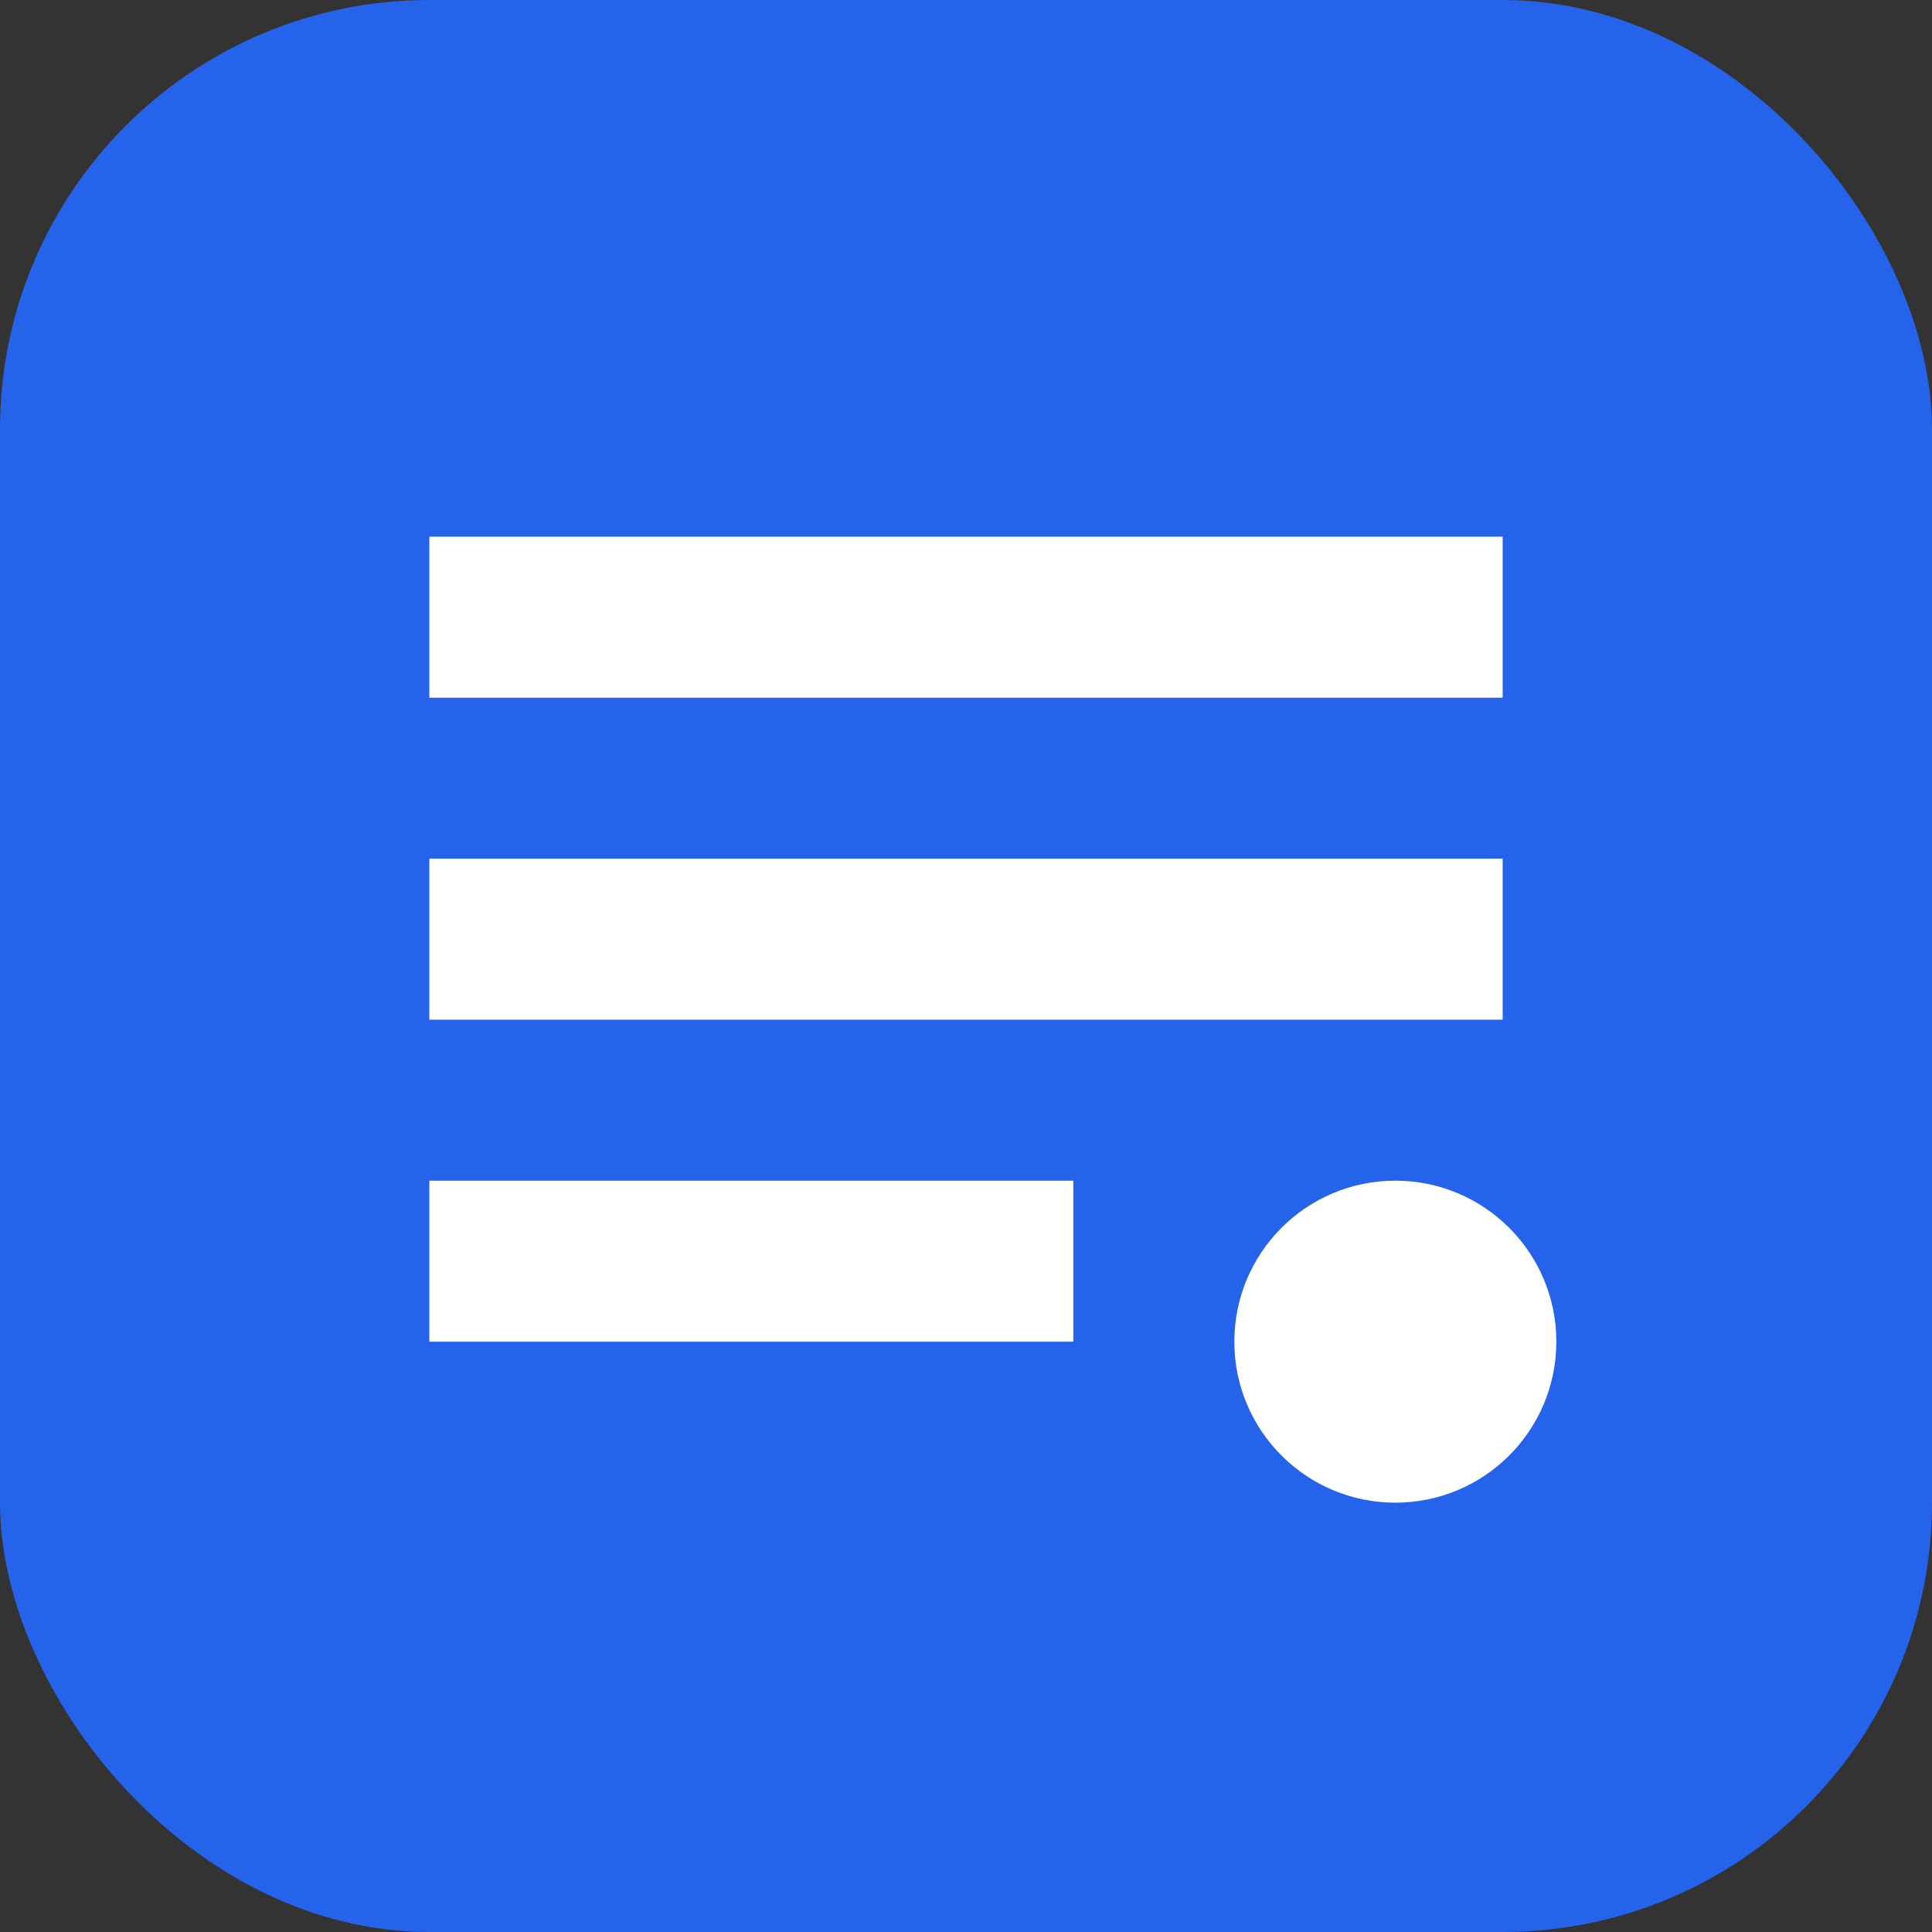 <svg xmlns="http://www.w3.org/2000/svg" width="180" height="180" viewBox="0 0 180 180">
  <rect x="0" y="0" width="180" height="180" fill="#333333" stroke="none"/>
  <rect width="180" height="180" rx="40" fill="#2563eb" />
  <path d="M40 50h100v15H40zM40 80h100v15H40zM40 110h60v15H40z" fill="#ffffff" />
  <circle cx="130" cy="125" r="15" fill="#ffffff" />
</svg>